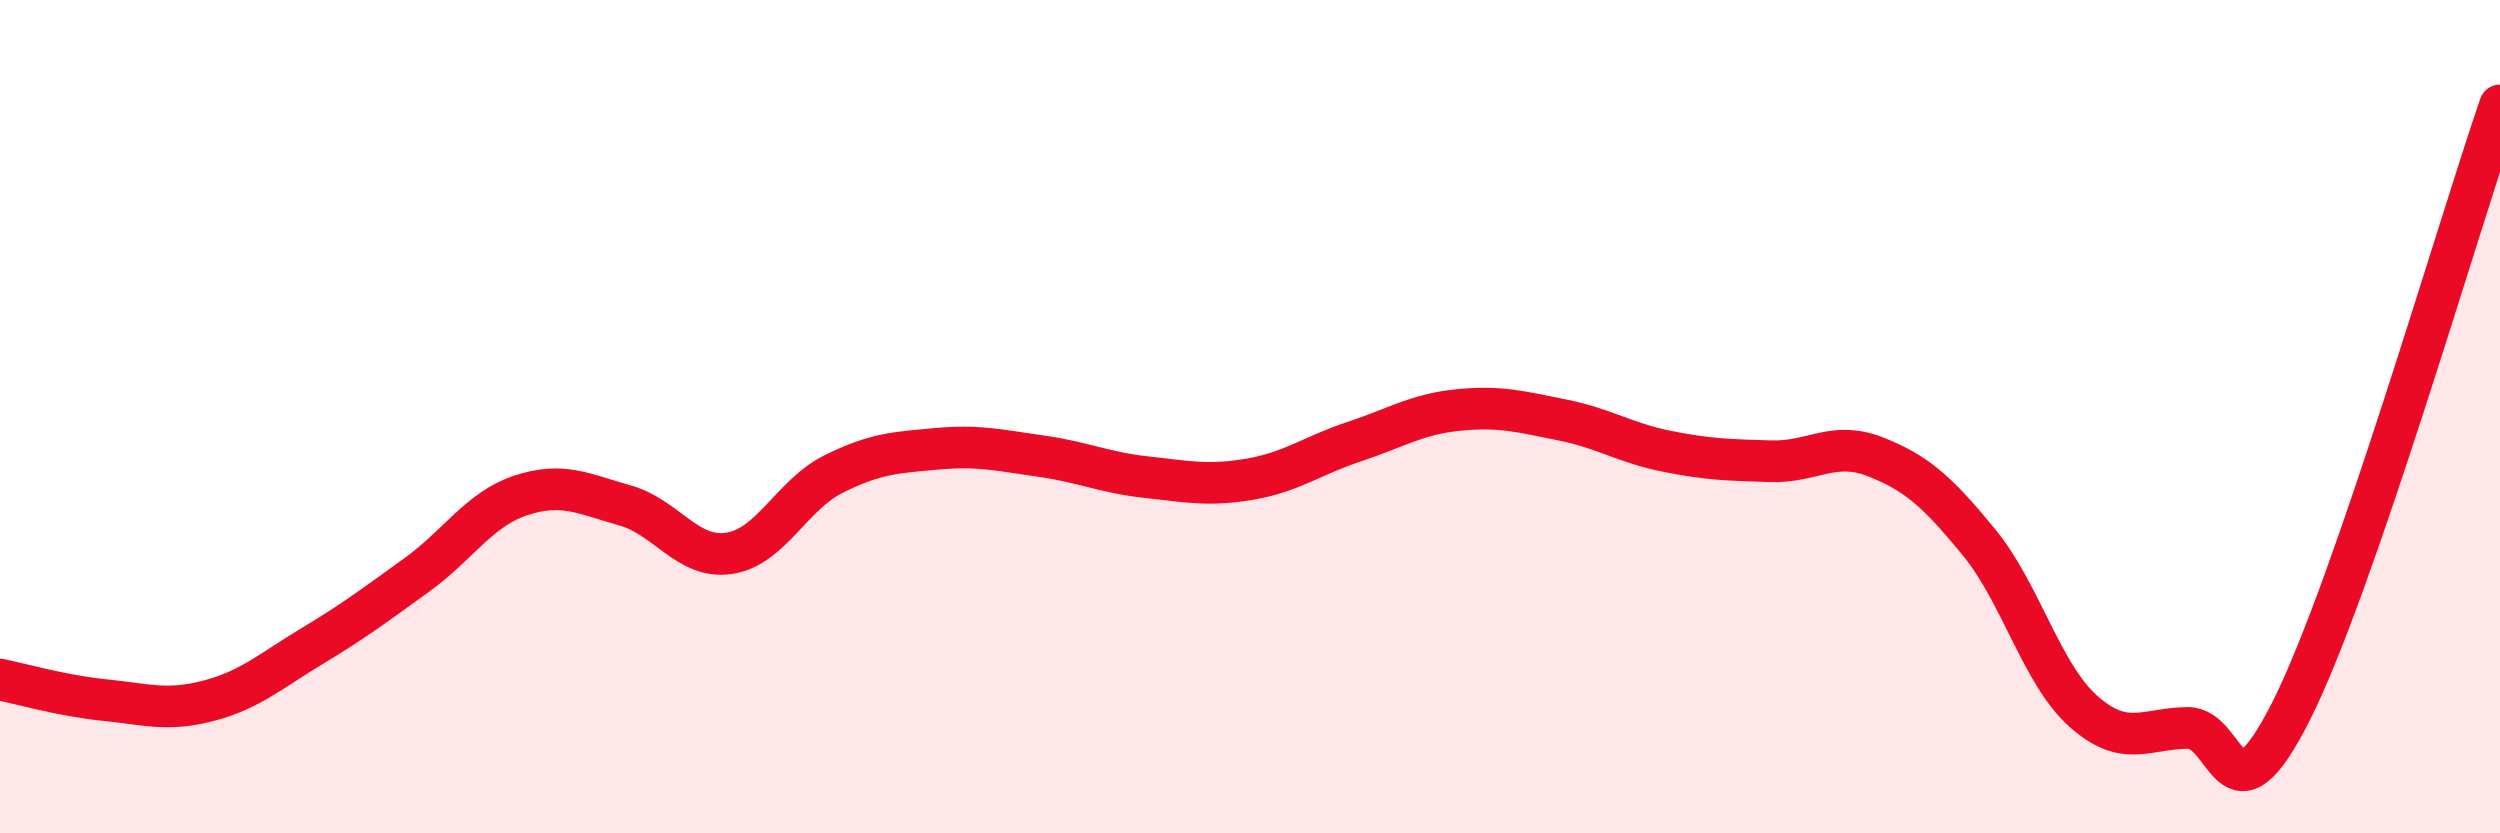 
    <svg width="60" height="20" viewBox="0 0 60 20" xmlns="http://www.w3.org/2000/svg">
      <path
        d="M 0,16.31 C 0.5,16.41 1.5,16.7 2.5,16.8 C 3.5,16.9 4,17.08 5,16.82 C 6,16.56 6.5,16.1 7.5,15.5 C 8.5,14.9 9,14.52 10,13.8 C 11,13.08 11.5,12.22 12.5,11.89 C 13.5,11.56 14,11.85 15,12.13 C 16,12.41 16.5,13.43 17.5,13.28 C 18.5,13.13 19,11.88 20,11.38 C 21,10.88 21.5,10.86 22.5,10.77 C 23.5,10.68 24,10.81 25,10.95 C 26,11.09 26.5,11.34 27.5,11.45 C 28.5,11.56 29,11.67 30,11.5 C 31,11.33 31.5,10.93 32.5,10.6 C 33.5,10.27 34,9.94 35,9.84 C 36,9.74 36.5,9.88 37.5,10.08 C 38.5,10.28 39,10.63 40,10.83 C 41,11.03 41.5,11.04 42.5,11.07 C 43.5,11.1 44,10.57 45,10.96 C 46,11.35 46.5,11.8 47.5,13.02 C 48.5,14.24 49,16.18 50,17.07 C 51,17.96 51.5,17.48 52.5,17.47 C 53.5,17.46 53.5,20.03 55,17.04 C 56.5,14.05 59,5.43 60,2.53L60 20L0 20Z"
        fill="#EB0A25"
        opacity="0.1"
        stroke-linecap="round"
        stroke-linejoin="round"
      />
      <path
        d="M 0,16.31 C 0.5,16.41 1.5,16.7 2.5,16.8 C 3.5,16.9 4,17.08 5,16.82 C 6,16.56 6.5,16.1 7.5,15.5 C 8.5,14.9 9,14.52 10,13.8 C 11,13.08 11.5,12.22 12.5,11.89 C 13.5,11.56 14,11.85 15,12.13 C 16,12.41 16.5,13.43 17.5,13.28 C 18.5,13.13 19,11.88 20,11.38 C 21,10.88 21.5,10.86 22.5,10.77 C 23.5,10.68 24,10.81 25,10.95 C 26,11.09 26.5,11.34 27.5,11.45 C 28.5,11.56 29,11.67 30,11.5 C 31,11.33 31.5,10.93 32.5,10.6 C 33.5,10.27 34,9.94 35,9.84 C 36,9.74 36.5,9.88 37.5,10.08 C 38.5,10.28 39,10.63 40,10.83 C 41,11.03 41.5,11.04 42.5,11.07 C 43.5,11.1 44,10.57 45,10.96 C 46,11.35 46.5,11.8 47.5,13.02 C 48.5,14.24 49,16.18 50,17.07 C 51,17.96 51.5,17.48 52.5,17.47 C 53.5,17.46 53.5,20.03 55,17.04 C 56.5,14.05 59,5.43 60,2.53"
        stroke="#EB0A25"
        stroke-width="1"
        fill="none"
        stroke-linecap="round"
        stroke-linejoin="round"
      />
    </svg>
  